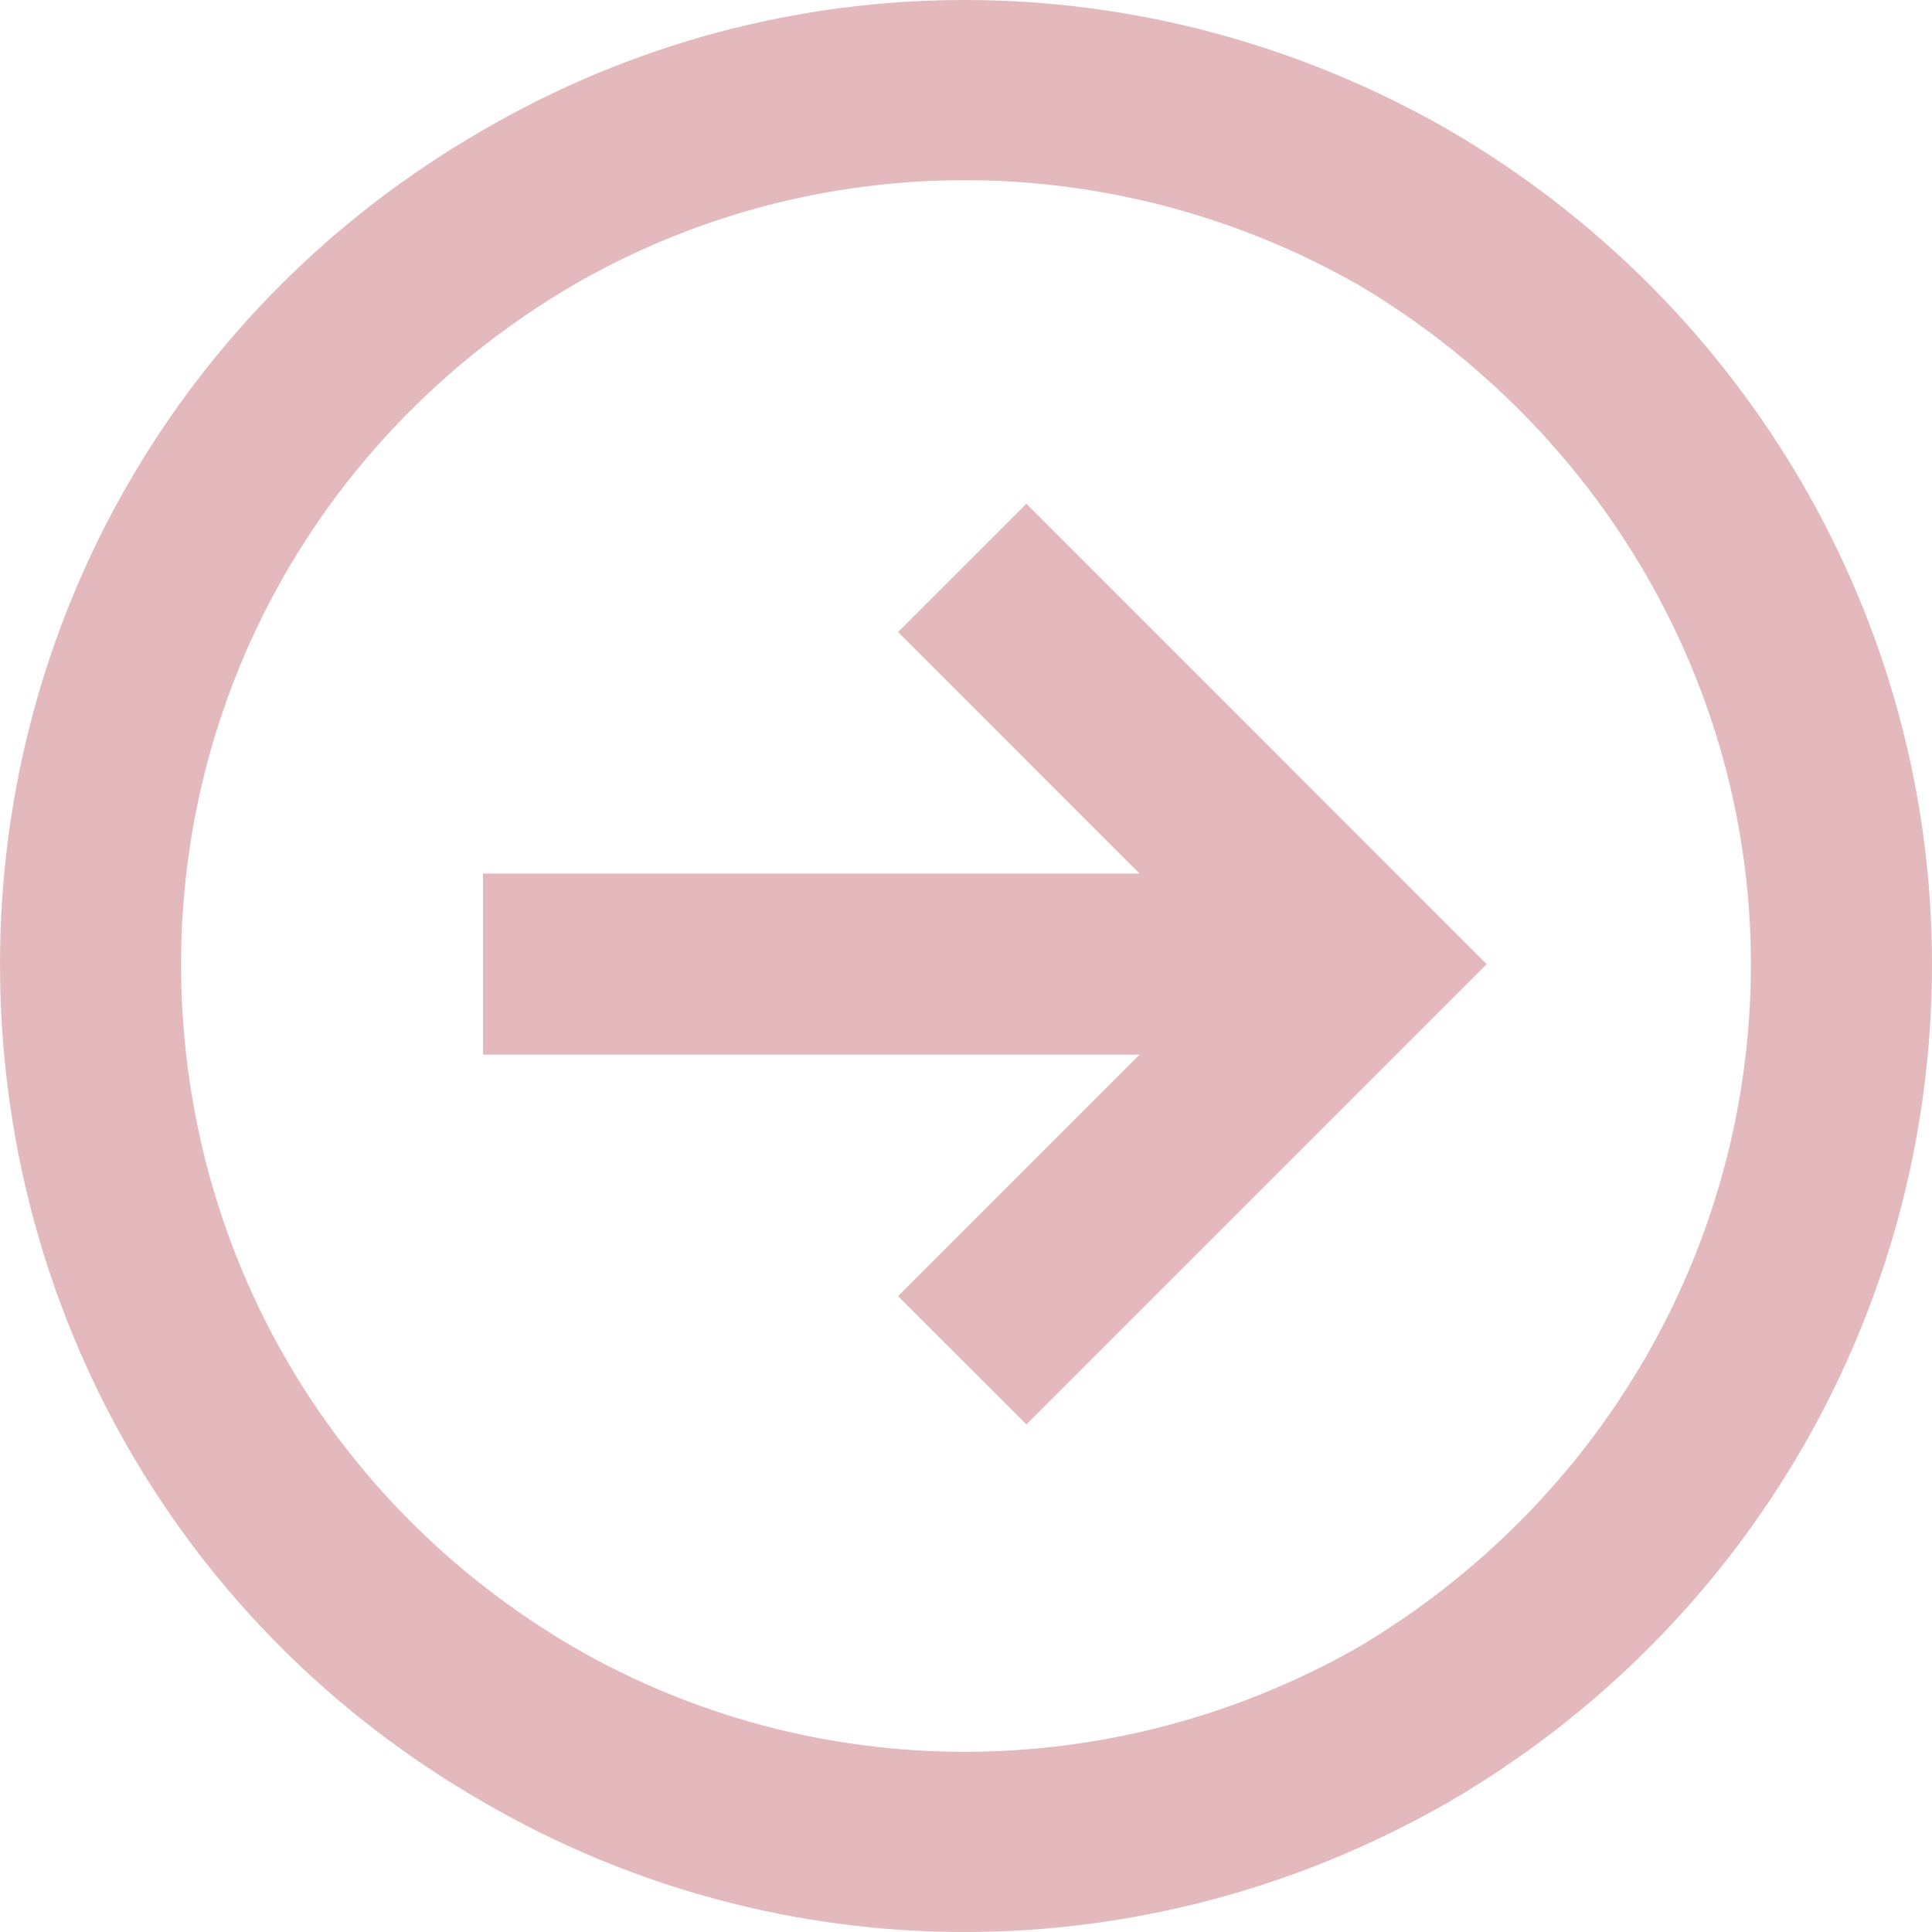 <svg width="30" height="30" viewBox="0 0 30 30" fill="none" xmlns="http://www.w3.org/2000/svg">
<path d="M27.188 14.971C27.188 10.635 24.844 6.65 21.094 4.424C17.285 2.256 12.656 2.256 8.906 4.424C5.098 6.65 2.812 10.635 2.812 14.971C2.812 19.365 5.098 23.35 8.906 25.576C12.656 27.744 17.285 27.744 21.094 25.576C24.844 23.35 27.188 19.365 27.188 14.971ZM0 14.971C0 9.639 2.812 4.717 7.5 2.021C12.129 -0.674 17.812 -0.674 22.5 2.021C27.129 4.717 30 9.639 30 14.971C30 20.361 27.129 25.283 22.5 27.979C17.812 30.674 12.129 30.674 7.5 27.979C2.812 25.283 0 20.361 0 14.971ZM15.938 22.119L13.945 20.127L17.695 16.377H7.5V13.565H17.695L13.945 9.814L15.938 7.822L23.086 14.971L15.938 22.119Z" fill="#E3B9BD"/>
</svg>
